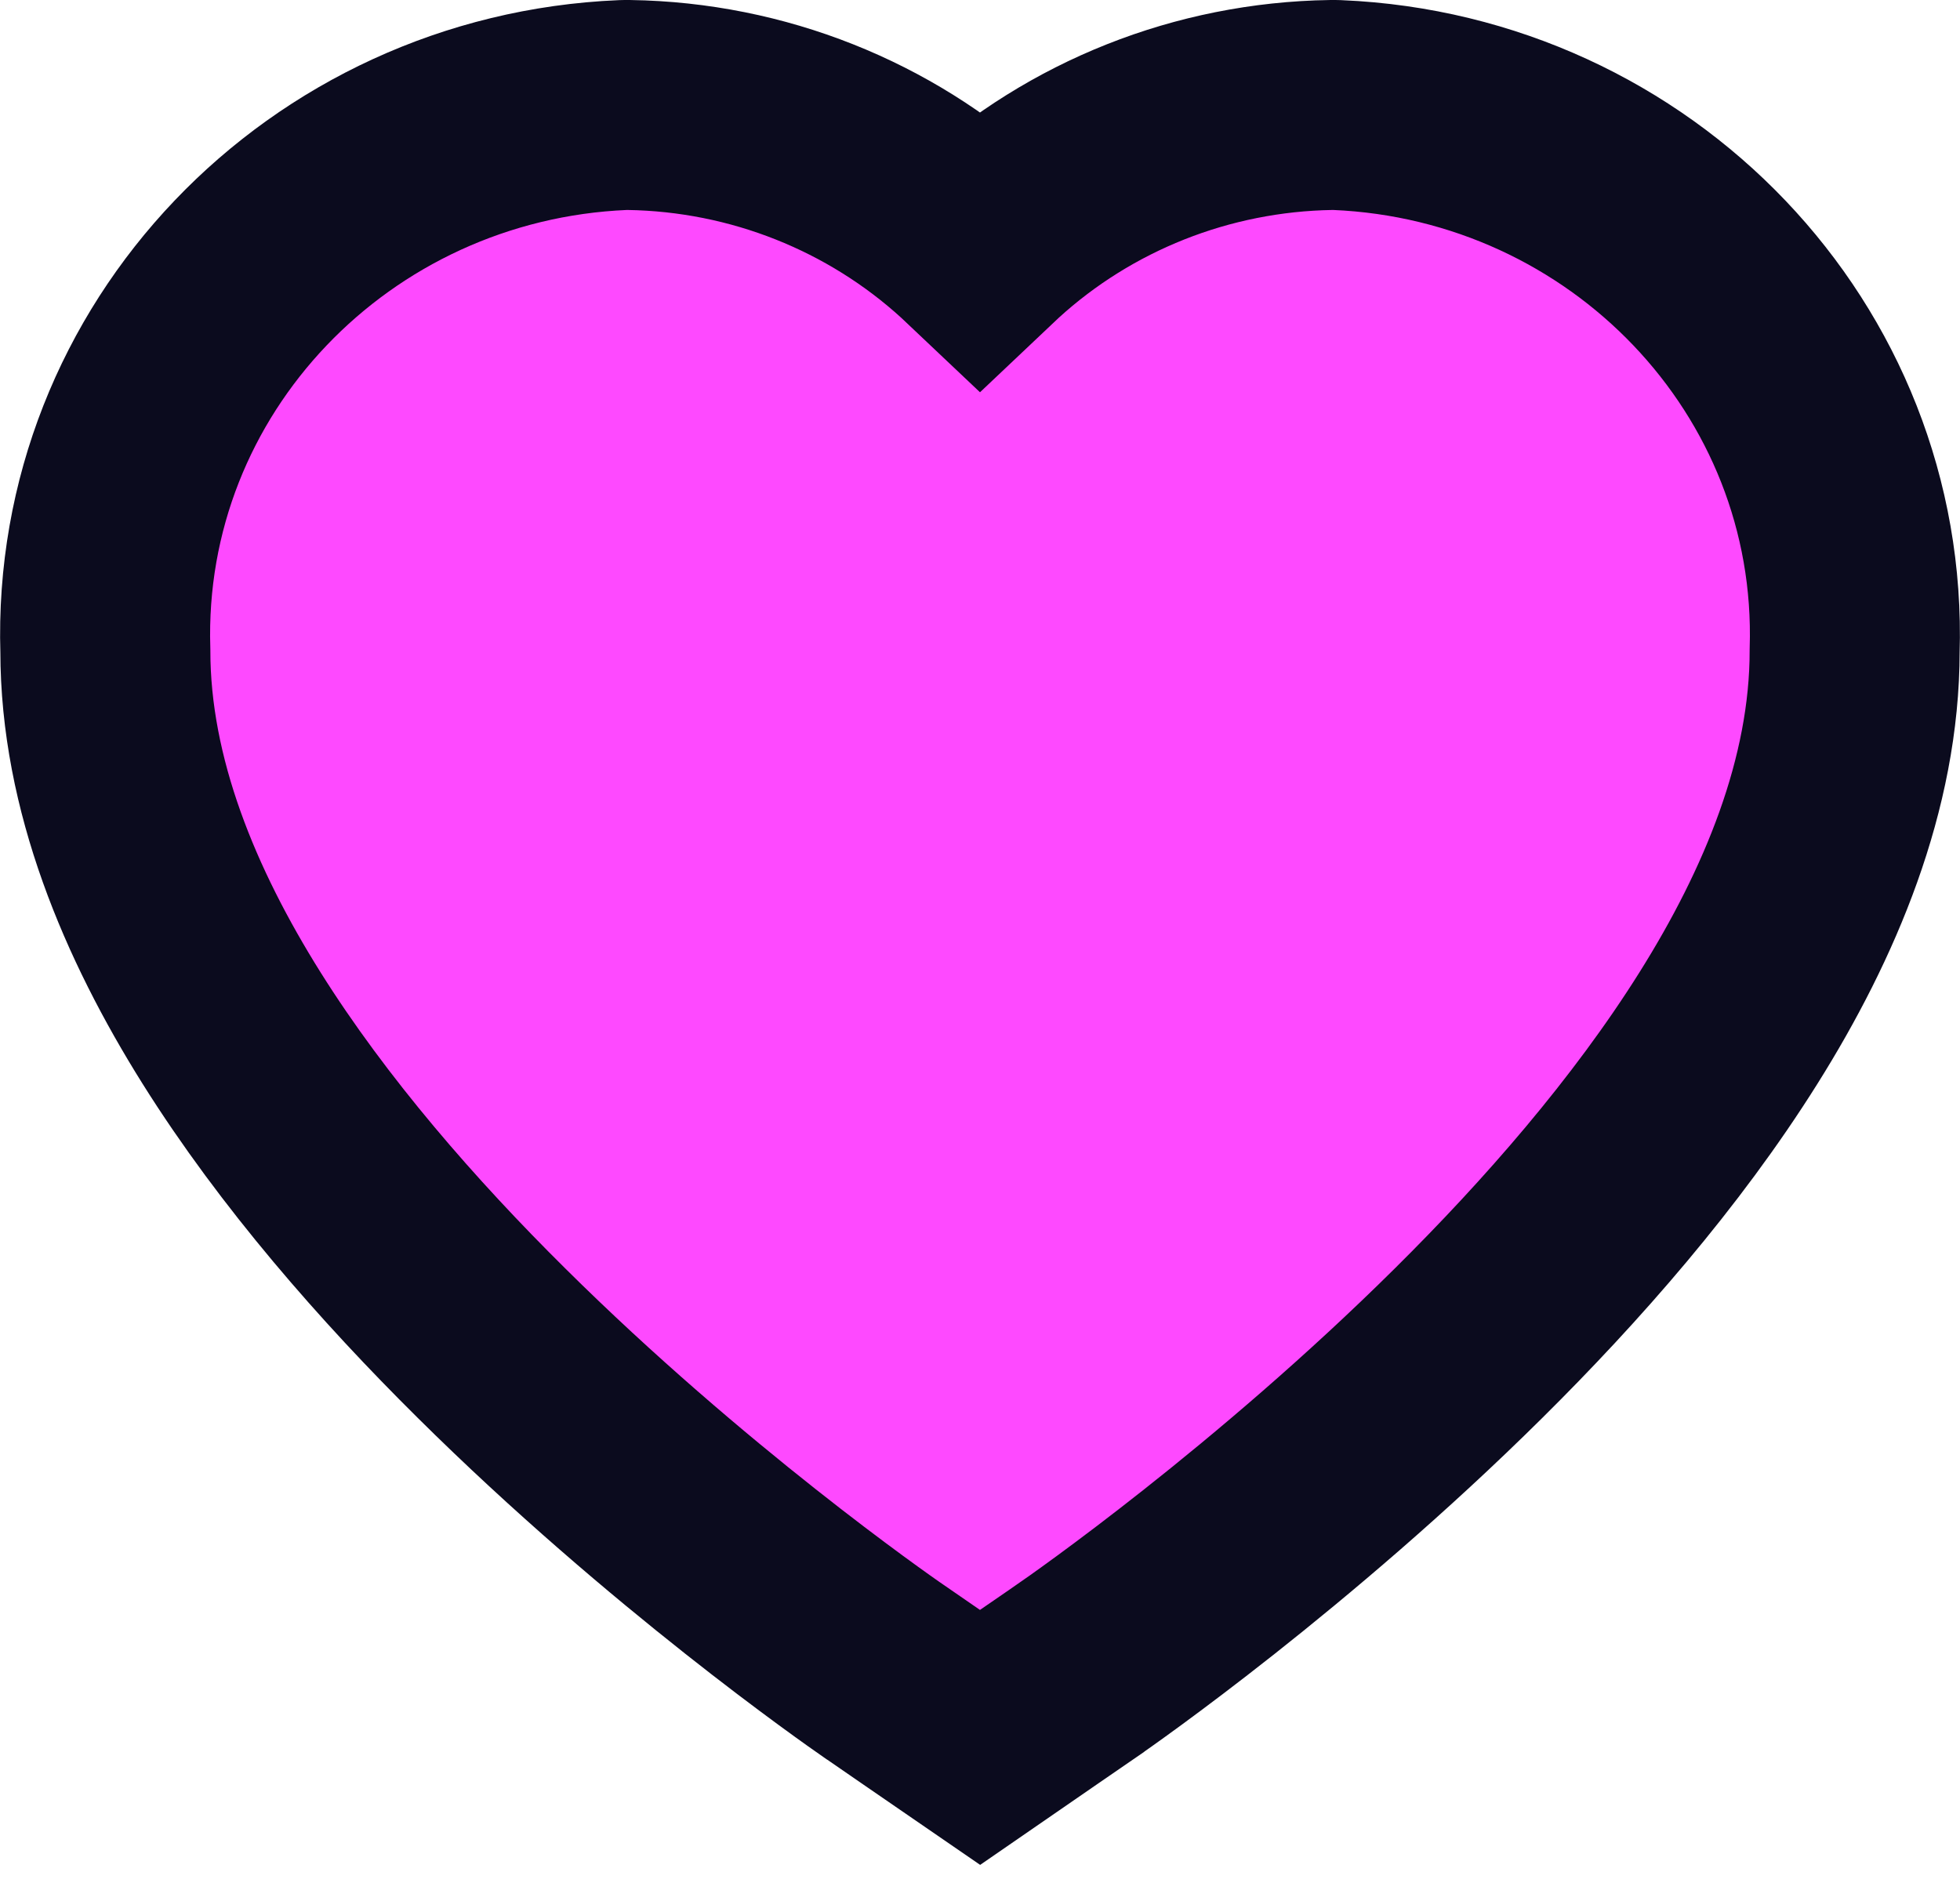 <svg width="28" height="27" viewBox="0 0 28 27" fill="none" xmlns="http://www.w3.org/2000/svg">
    <path d="M8.984 1.5C10.829 1.528 12.57 2.232 13.889 3.435C13.926 3.469 13.963 3.505 14 3.54C14.037 3.505 14.074 3.469 14.111 3.435C15.43 2.231 17.172 1.528 19.018 1.5H19.061L19.105 1.501C23.297 1.679 26.625 5.124 26.495 9.298C26.495 11.209 25.712 13.063 24.691 14.69C23.66 16.334 22.306 17.876 20.979 19.191C18.324 21.823 15.625 23.703 15.382 23.871L15.381 23.872L14.852 24.236L14.001 24.823L13.149 24.237L12.62 23.872L12.613 23.868C12.372 23.7 9.671 21.819 7.017 19.186C5.69 17.871 4.338 16.33 3.308 14.688C2.288 13.061 1.505 11.208 1.505 9.298C1.376 5.124 4.702 1.679 8.897 1.501L8.941 1.5H8.984Z"
          fill="#FE49FF" stroke="#0B0B1E" stroke-width="3"/>
</svg>
